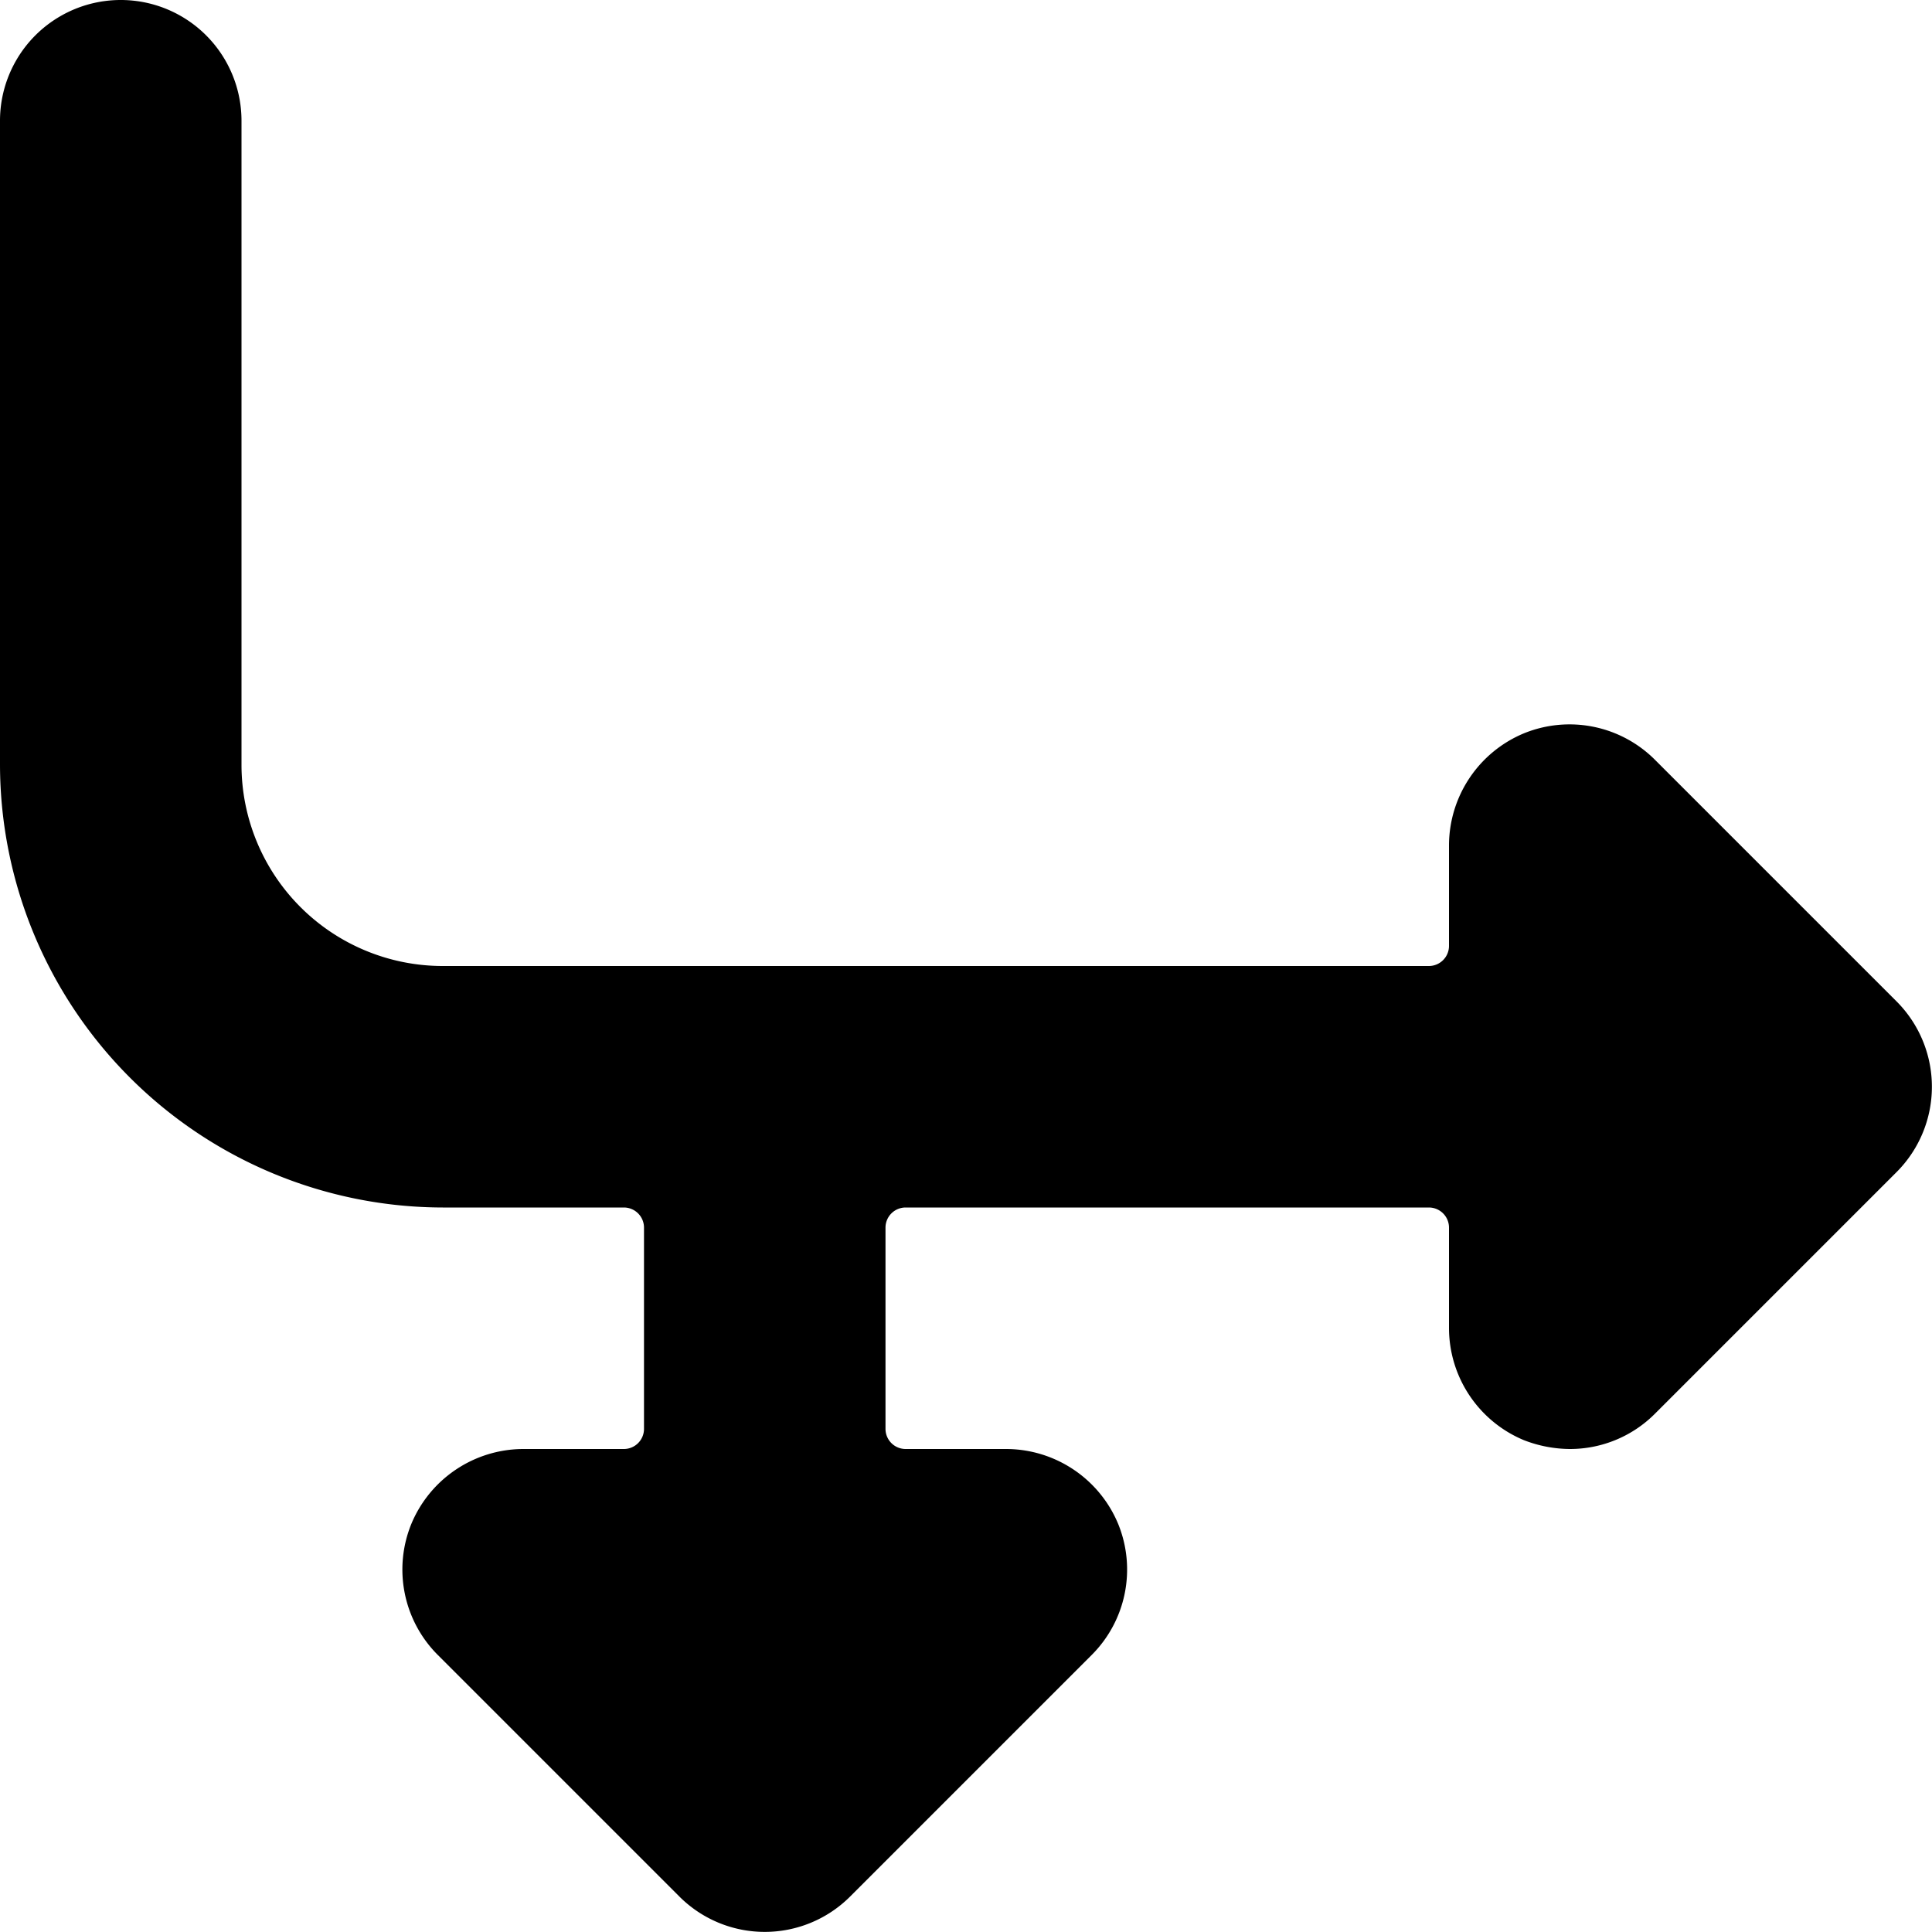 <svg xmlns="http://www.w3.org/2000/svg" viewBox="0 0 24 24"><path d="M0 9.5A5.51 5.51 0 0 0 5.5 15h2.25a0.25 0.25 0 0 1 0.25 0.25v2.5a0.25 0.25 0 0 1 -0.25 0.25H6.5a1.51 1.51 0 0 0 -1.39 0.93 1.5 1.5 0 0 0 0.33 1.63l3 3a1.5 1.5 0 0 0 2.12 0l3 -3a1.5 1.5 0 0 0 0.33 -1.63A1.51 1.51 0 0 0 12.5 18h-1.25a0.25 0.25 0 0 1 -0.25 -0.25v-2.5a0.25 0.25 0 0 1 0.25 -0.25h6.5a0.25 0.25 0 0 1 0.25 0.25v1.25a1.51 1.51 0 0 0 0.93 1.39 1.6 1.6 0 0 0 0.57 0.11 1.49 1.49 0 0 0 1.06 -0.44l3 -3a1.5 1.5 0 0 0 0 -2.12l-3 -3a1.5 1.5 0 0 0 -1.63 -0.33A1.51 1.51 0 0 0 18 10.5v1.25a0.25 0.25 0 0 1 -0.25 0.25H5.5A2.5 2.5 0 0 1 3 9.5v-8a1.5 1.5 0 0 0 -3 0Z" fill="#000000" stroke-width="1"></path></svg>